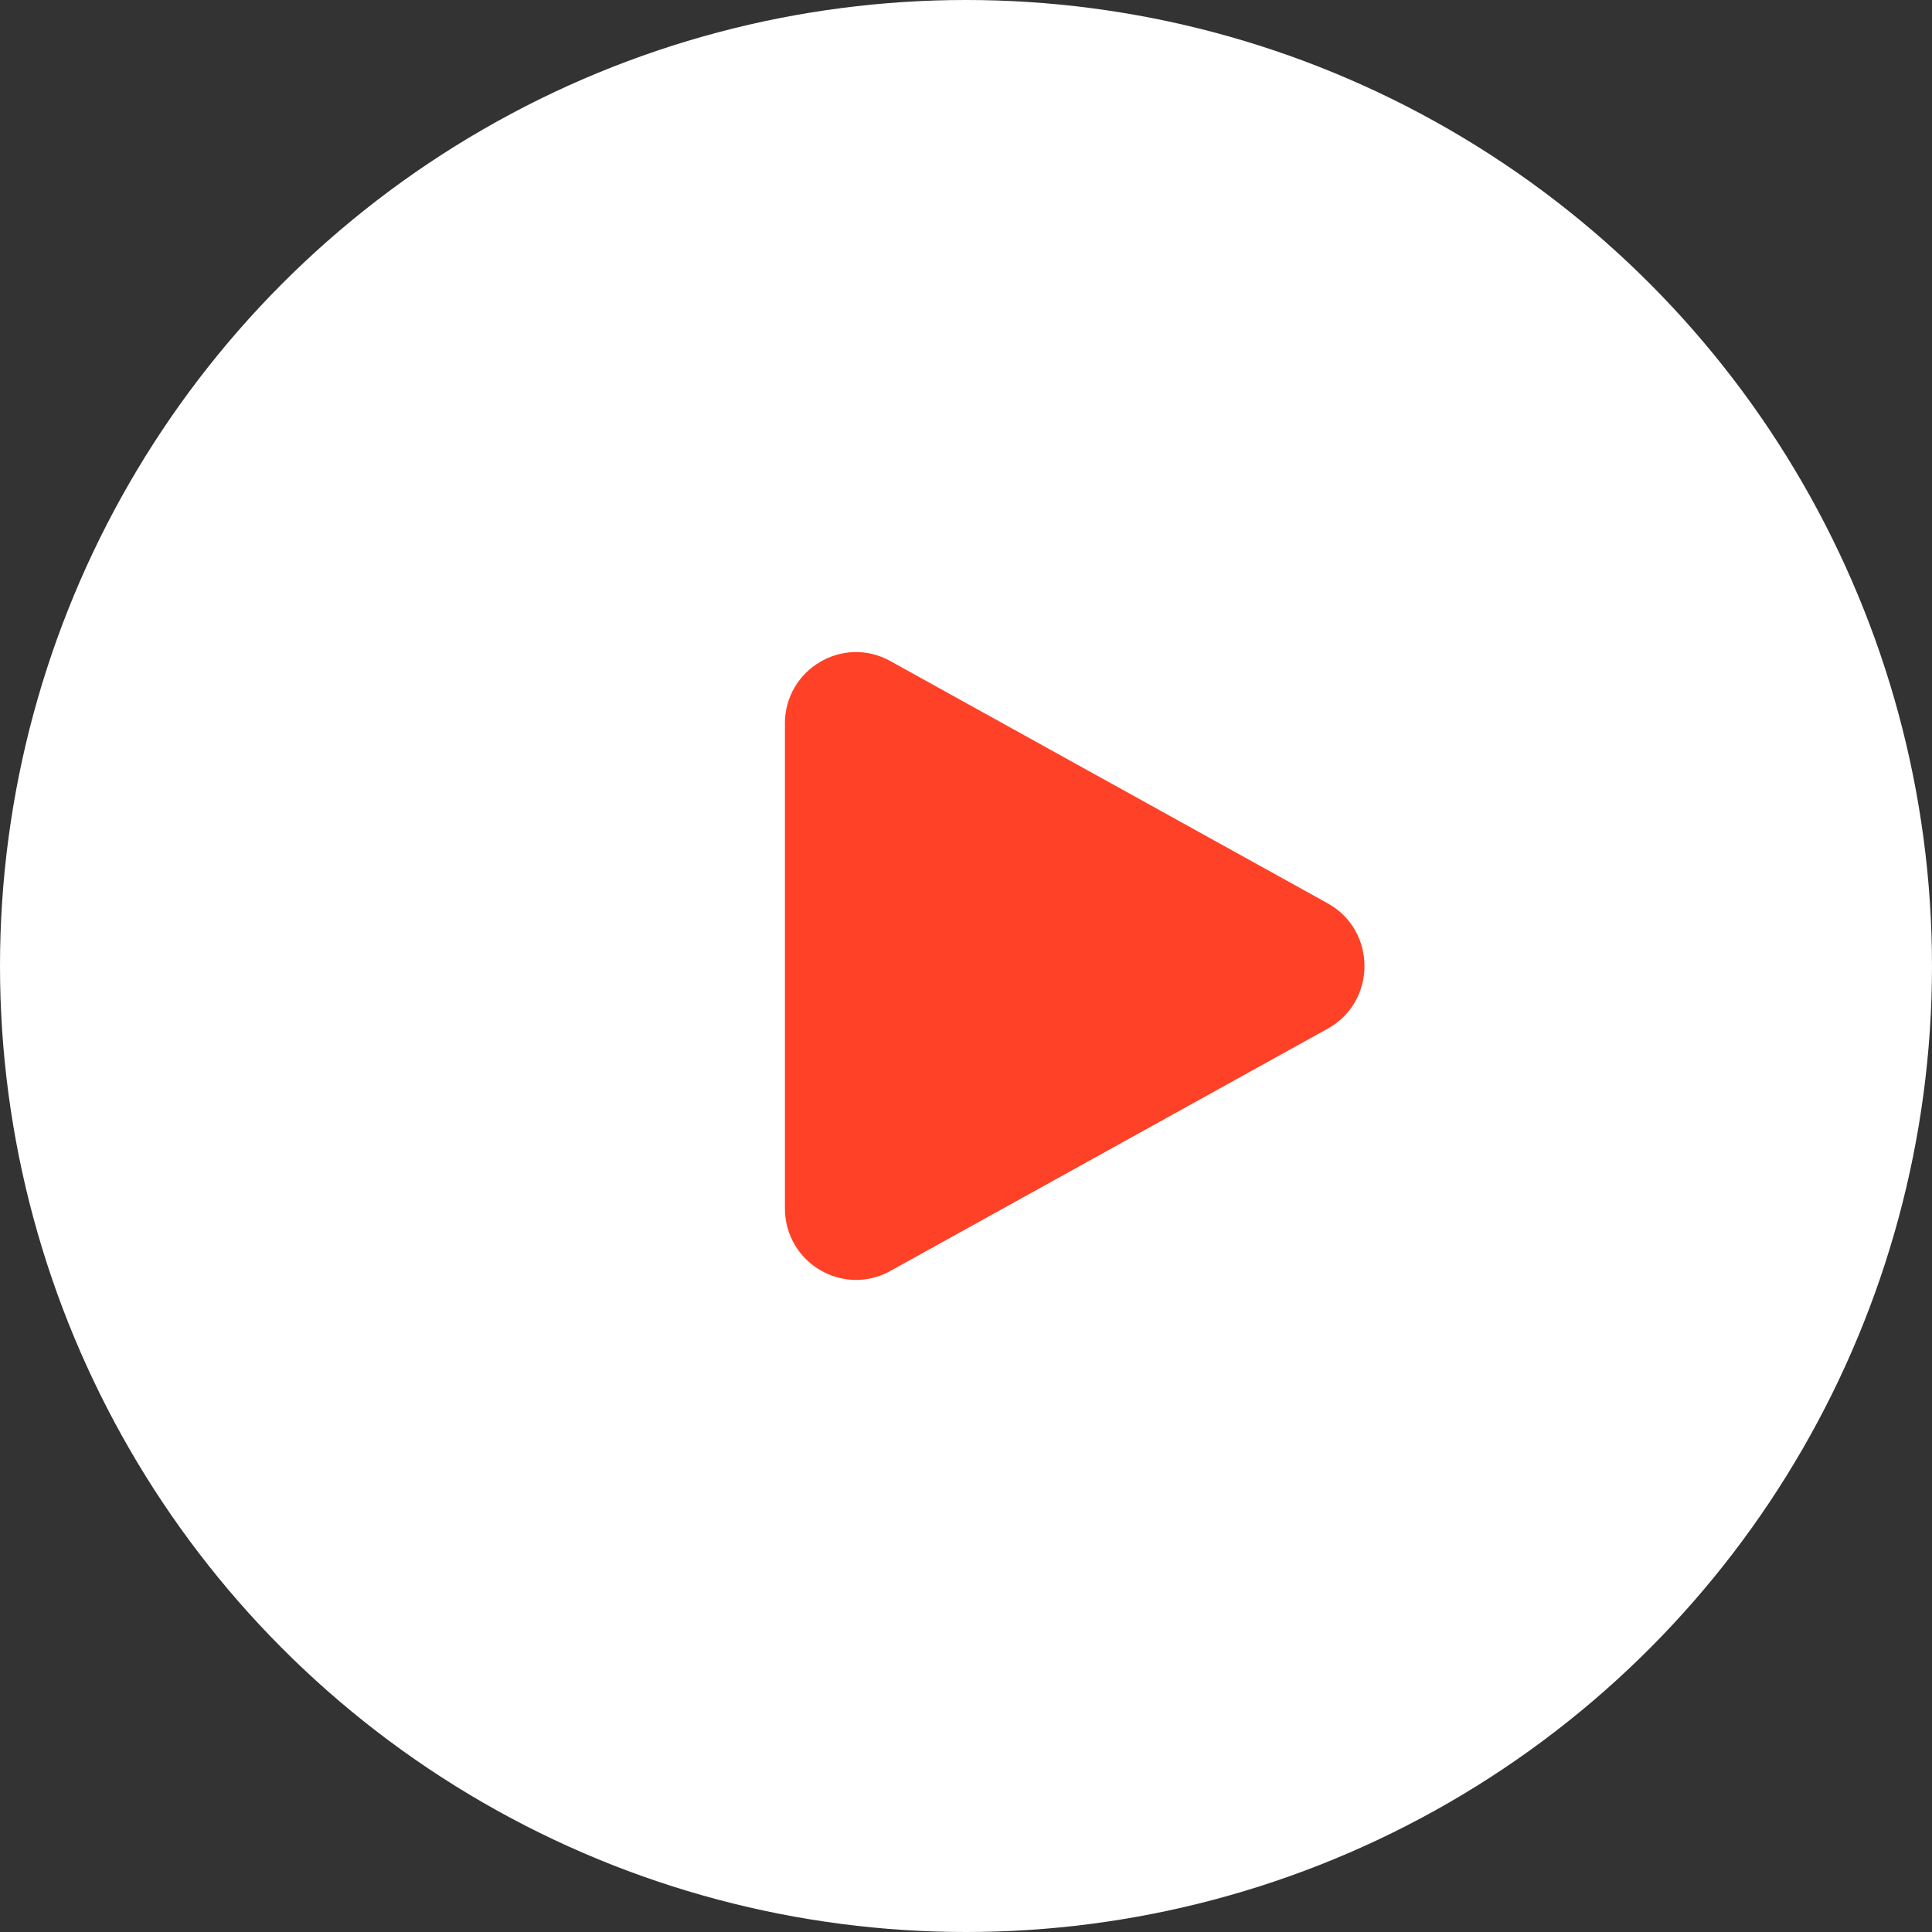 <svg width="80" height="80" viewBox="0 0 80 80" fill="none" xmlns="http://www.w3.org/2000/svg">
<rect x="0" y="0" width="80" height="80" fill="#333333" stroke="none"/>
<circle cx="40" cy="40" r="37.143" fill="#FFE200"/>
<circle cx="40" cy="40" r="40" fill="white"/>
<path fill-rule="evenodd" clip-rule="evenodd" d="M32.5 29.967C32.5 27.714 34.9 26.285 36.862 27.371L54.975 37.404C57.008 38.529 57.008 41.47 54.975 42.596L36.864 52.629C34.901 53.715 32.502 52.286 32.502 50.032V29.967H32.5Z" fill="#FF4127"/>
</svg>
